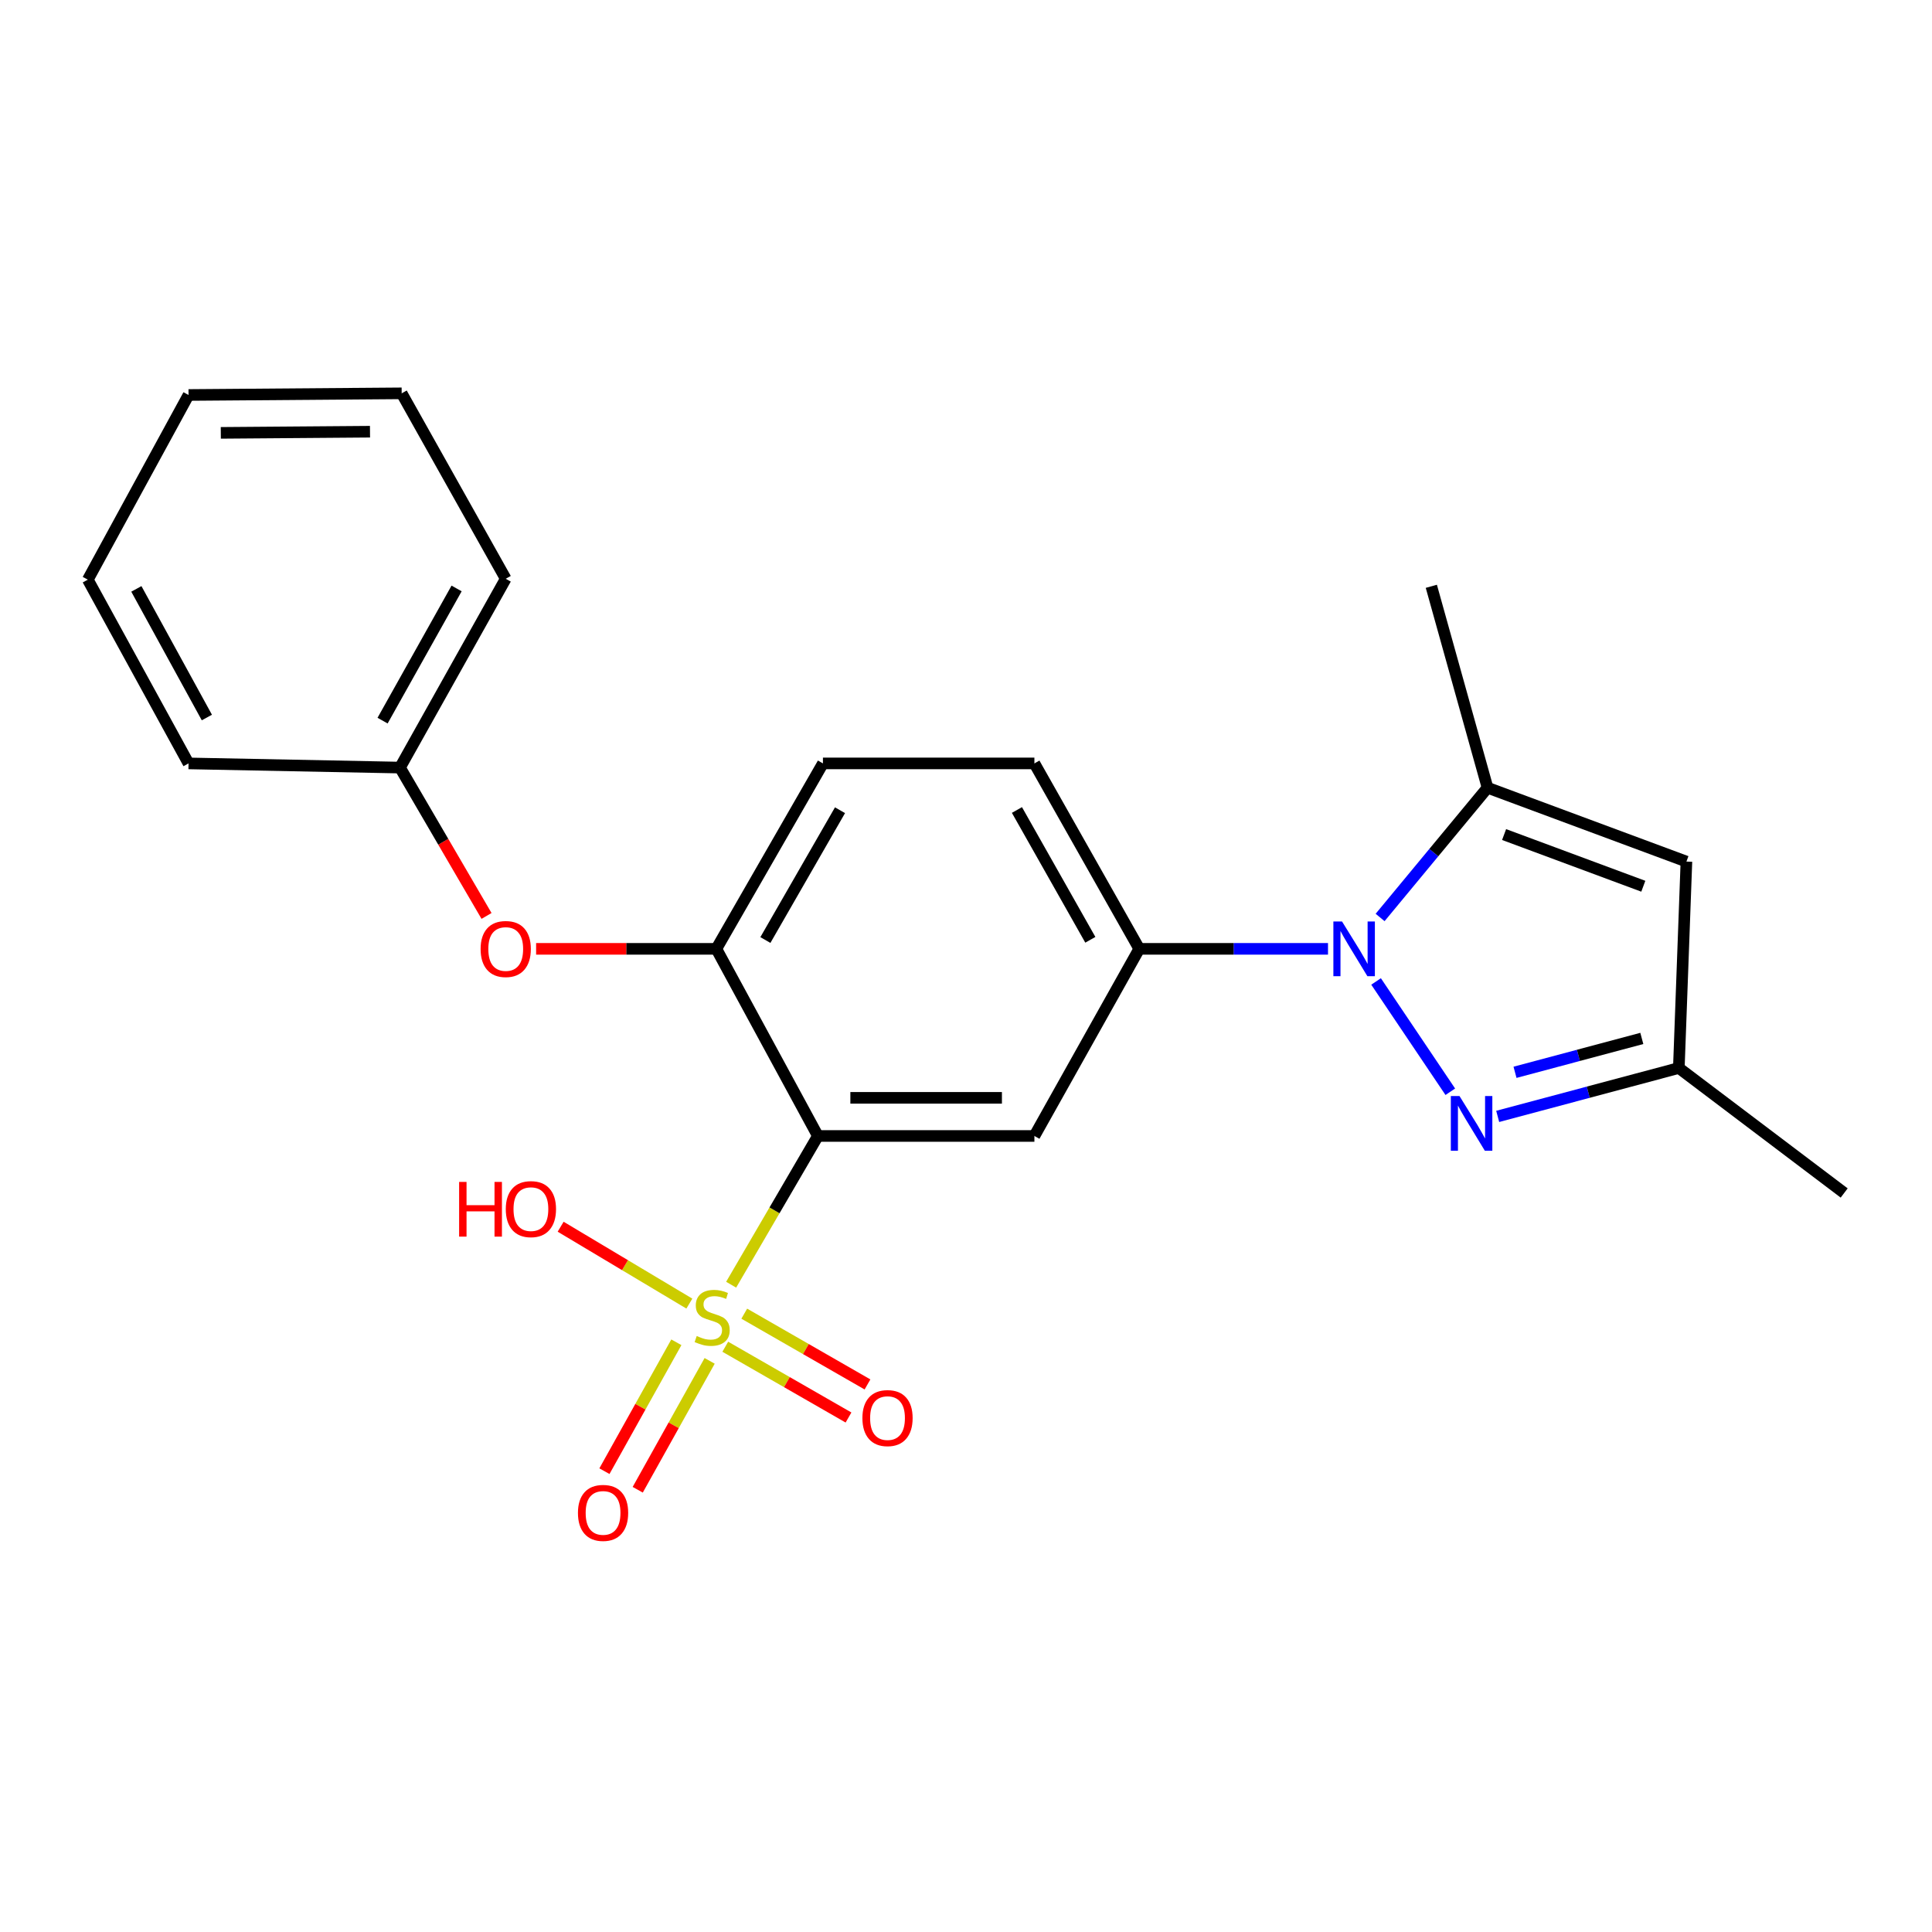 <?xml version='1.0' encoding='iso-8859-1'?>
<svg version='1.1' baseProfile='full'
              xmlns='http://www.w3.org/2000/svg'
                      xmlns:rdkit='http://www.rdkit.org/xml'
                      xmlns:xlink='http://www.w3.org/1999/xlink'
                  xml:space='preserve'
width='1000px' height='1000px' viewBox='0 0 1000 1000'>
<!-- END OF HEADER -->
<rect style='opacity:1.0;fill:#FFFFFF;stroke:none' width='1000' height='1000' x='0' y='0'> </rect>
<path class='bond-1' d='M 378.438,664.96 L 400.889,626.468' style='fill:none;fill-rule:evenodd;stroke:#CCCC00;stroke-width:6px;stroke-linecap:butt;stroke-linejoin:miter;stroke-opacity:1' />
<path class='bond-1' d='M 400.889,626.468 L 423.34,587.976' style='fill:none;fill-rule:evenodd;stroke:#000000;stroke-width:6px;stroke-linecap:butt;stroke-linejoin:miter;stroke-opacity:1' />
<path class='bond-9' d='M 375.401,697.069 L 407.293,715.384' style='fill:none;fill-rule:evenodd;stroke:#CCCC00;stroke-width:6px;stroke-linecap:butt;stroke-linejoin:miter;stroke-opacity:1' />
<path class='bond-9' d='M 407.293,715.384 L 439.185,733.7' style='fill:none;fill-rule:evenodd;stroke:#FF0000;stroke-width:6px;stroke-linecap:butt;stroke-linejoin:miter;stroke-opacity:1' />
<path class='bond-9' d='M 385.229,679.955 L 417.121,698.271' style='fill:none;fill-rule:evenodd;stroke:#CCCC00;stroke-width:6px;stroke-linecap:butt;stroke-linejoin:miter;stroke-opacity:1' />
<path class='bond-9' d='M 417.121,698.271 L 449.013,716.586' style='fill:none;fill-rule:evenodd;stroke:#FF0000;stroke-width:6px;stroke-linecap:butt;stroke-linejoin:miter;stroke-opacity:1' />
<path class='bond-10' d='M 350.081,694.763 L 331.466,728.12' style='fill:none;fill-rule:evenodd;stroke:#CCCC00;stroke-width:6px;stroke-linecap:butt;stroke-linejoin:miter;stroke-opacity:1' />
<path class='bond-10' d='M 331.466,728.12 L 312.851,761.476' style='fill:none;fill-rule:evenodd;stroke:#FF0000;stroke-width:6px;stroke-linecap:butt;stroke-linejoin:miter;stroke-opacity:1' />
<path class='bond-10' d='M 367.314,704.381 L 348.699,737.737' style='fill:none;fill-rule:evenodd;stroke:#CCCC00;stroke-width:6px;stroke-linecap:butt;stroke-linejoin:miter;stroke-opacity:1' />
<path class='bond-10' d='M 348.699,737.737 L 330.084,771.093' style='fill:none;fill-rule:evenodd;stroke:#FF0000;stroke-width:6px;stroke-linecap:butt;stroke-linejoin:miter;stroke-opacity:1' />
<path class='bond-13' d='M 356.806,674.74 L 323.497,654.844' style='fill:none;fill-rule:evenodd;stroke:#CCCC00;stroke-width:6px;stroke-linecap:butt;stroke-linejoin:miter;stroke-opacity:1' />
<path class='bond-13' d='M 323.497,654.844 L 290.188,634.949' style='fill:none;fill-rule:evenodd;stroke:#FF0000;stroke-width:6px;stroke-linecap:butt;stroke-linejoin:miter;stroke-opacity:1' />
<path class='bond-0' d='M 687.373,491.12 L 638.524,491.12' style='fill:none;fill-rule:evenodd;stroke:#0000FF;stroke-width:6px;stroke-linecap:butt;stroke-linejoin:miter;stroke-opacity:1' />
<path class='bond-0' d='M 638.524,491.12 L 589.675,491.12' style='fill:none;fill-rule:evenodd;stroke:#000000;stroke-width:6px;stroke-linecap:butt;stroke-linejoin:miter;stroke-opacity:1' />
<path class='bond-2' d='M 712.254,508.002 L 750.67,565.09' style='fill:none;fill-rule:evenodd;stroke:#0000FF;stroke-width:6px;stroke-linecap:butt;stroke-linejoin:miter;stroke-opacity:1' />
<path class='bond-3' d='M 714.34,474.881 L 742.142,441.304' style='fill:none;fill-rule:evenodd;stroke:#0000FF;stroke-width:6px;stroke-linecap:butt;stroke-linejoin:miter;stroke-opacity:1' />
<path class='bond-3' d='M 742.142,441.304 L 769.945,407.728' style='fill:none;fill-rule:evenodd;stroke:#000000;stroke-width:6px;stroke-linecap:butt;stroke-linejoin:miter;stroke-opacity:1' />
<path class='bond-4' d='M 423.34,587.976 L 535.403,587.976' style='fill:none;fill-rule:evenodd;stroke:#000000;stroke-width:6px;stroke-linecap:butt;stroke-linejoin:miter;stroke-opacity:1' />
<path class='bond-4' d='M 440.149,568.241 L 518.593,568.241' style='fill:none;fill-rule:evenodd;stroke:#000000;stroke-width:6px;stroke-linecap:butt;stroke-linejoin:miter;stroke-opacity:1' />
<path class='bond-7' d='M 423.34,587.976 L 370.778,491.12' style='fill:none;fill-rule:evenodd;stroke:#000000;stroke-width:6px;stroke-linecap:butt;stroke-linejoin:miter;stroke-opacity:1' />
<path class='bond-8' d='M 775.205,577.851 L 822.083,565.322' style='fill:none;fill-rule:evenodd;stroke:#0000FF;stroke-width:6px;stroke-linecap:butt;stroke-linejoin:miter;stroke-opacity:1' />
<path class='bond-8' d='M 822.083,565.322 L 868.96,552.793' style='fill:none;fill-rule:evenodd;stroke:#000000;stroke-width:6px;stroke-linecap:butt;stroke-linejoin:miter;stroke-opacity:1' />
<path class='bond-8' d='M 784.172,555.026 L 816.987,546.256' style='fill:none;fill-rule:evenodd;stroke:#0000FF;stroke-width:6px;stroke-linecap:butt;stroke-linejoin:miter;stroke-opacity:1' />
<path class='bond-8' d='M 816.987,546.256 L 849.801,537.485' style='fill:none;fill-rule:evenodd;stroke:#000000;stroke-width:6px;stroke-linecap:butt;stroke-linejoin:miter;stroke-opacity:1' />
<path class='bond-6' d='M 769.945,407.728 L 872.886,445.948' style='fill:none;fill-rule:evenodd;stroke:#000000;stroke-width:6px;stroke-linecap:butt;stroke-linejoin:miter;stroke-opacity:1' />
<path class='bond-6' d='M 778.517,431.962 L 850.575,458.716' style='fill:none;fill-rule:evenodd;stroke:#000000;stroke-width:6px;stroke-linecap:butt;stroke-linejoin:miter;stroke-opacity:1' />
<path class='bond-16' d='M 769.945,407.728 L 740.857,303.471' style='fill:none;fill-rule:evenodd;stroke:#000000;stroke-width:6px;stroke-linecap:butt;stroke-linejoin:miter;stroke-opacity:1' />
<path class='bond-5' d='M 535.403,587.976 L 589.675,491.12' style='fill:none;fill-rule:evenodd;stroke:#000000;stroke-width:6px;stroke-linecap:butt;stroke-linejoin:miter;stroke-opacity:1' />
<path class='bond-23' d='M 589.675,491.12 L 535.403,395.141' style='fill:none;fill-rule:evenodd;stroke:#000000;stroke-width:6px;stroke-linecap:butt;stroke-linejoin:miter;stroke-opacity:1' />
<path class='bond-23' d='M 564.355,486.437 L 526.365,419.252' style='fill:none;fill-rule:evenodd;stroke:#000000;stroke-width:6px;stroke-linecap:butt;stroke-linejoin:miter;stroke-opacity:1' />
<path class='bond-24' d='M 872.886,445.948 L 868.96,552.793' style='fill:none;fill-rule:evenodd;stroke:#000000;stroke-width:6px;stroke-linecap:butt;stroke-linejoin:miter;stroke-opacity:1' />
<path class='bond-11' d='M 370.778,491.12 L 324.133,491.12' style='fill:none;fill-rule:evenodd;stroke:#000000;stroke-width:6px;stroke-linecap:butt;stroke-linejoin:miter;stroke-opacity:1' />
<path class='bond-11' d='M 324.133,491.12 L 277.489,491.12' style='fill:none;fill-rule:evenodd;stroke:#FF0000;stroke-width:6px;stroke-linecap:butt;stroke-linejoin:miter;stroke-opacity:1' />
<path class='bond-14' d='M 370.778,491.12 L 425.949,395.141' style='fill:none;fill-rule:evenodd;stroke:#000000;stroke-width:6px;stroke-linecap:butt;stroke-linejoin:miter;stroke-opacity:1' />
<path class='bond-14' d='M 396.164,486.558 L 434.783,419.373' style='fill:none;fill-rule:evenodd;stroke:#000000;stroke-width:6px;stroke-linecap:butt;stroke-linejoin:miter;stroke-opacity:1' />
<path class='bond-17' d='M 868.96,552.793 L 954.545,617.491' style='fill:none;fill-rule:evenodd;stroke:#000000;stroke-width:6px;stroke-linecap:butt;stroke-linejoin:miter;stroke-opacity:1' />
<path class='bond-15' d='M 251.825,474.085 L 229.428,435.693' style='fill:none;fill-rule:evenodd;stroke:#FF0000;stroke-width:6px;stroke-linecap:butt;stroke-linejoin:miter;stroke-opacity:1' />
<path class='bond-15' d='M 229.428,435.693 L 207.031,397.301' style='fill:none;fill-rule:evenodd;stroke:#000000;stroke-width:6px;stroke-linecap:butt;stroke-linejoin:miter;stroke-opacity:1' />
<path class='bond-12' d='M 535.403,395.141 L 425.949,395.141' style='fill:none;fill-rule:evenodd;stroke:#000000;stroke-width:6px;stroke-linecap:butt;stroke-linejoin:miter;stroke-opacity:1' />
<path class='bond-18' d='M 207.031,397.301 L 261.763,299.568' style='fill:none;fill-rule:evenodd;stroke:#000000;stroke-width:6px;stroke-linecap:butt;stroke-linejoin:miter;stroke-opacity:1' />
<path class='bond-18' d='M 198.022,372.998 L 236.334,304.585' style='fill:none;fill-rule:evenodd;stroke:#000000;stroke-width:6px;stroke-linecap:butt;stroke-linejoin:miter;stroke-opacity:1' />
<path class='bond-19' d='M 207.031,397.301 L 97.588,395.141' style='fill:none;fill-rule:evenodd;stroke:#000000;stroke-width:6px;stroke-linecap:butt;stroke-linejoin:miter;stroke-opacity:1' />
<path class='bond-21' d='M 261.763,299.568 L 207.908,203.589' style='fill:none;fill-rule:evenodd;stroke:#000000;stroke-width:6px;stroke-linecap:butt;stroke-linejoin:miter;stroke-opacity:1' />
<path class='bond-20' d='M 97.588,395.141 L 45.455,300.029' style='fill:none;fill-rule:evenodd;stroke:#000000;stroke-width:6px;stroke-linecap:butt;stroke-linejoin:miter;stroke-opacity:1' />
<path class='bond-20' d='M 107.074,371.388 L 70.581,304.81' style='fill:none;fill-rule:evenodd;stroke:#000000;stroke-width:6px;stroke-linecap:butt;stroke-linejoin:miter;stroke-opacity:1' />
<path class='bond-22' d='M 45.455,300.029 L 97.588,204.444' style='fill:none;fill-rule:evenodd;stroke:#000000;stroke-width:6px;stroke-linecap:butt;stroke-linejoin:miter;stroke-opacity:1' />
<path class='bond-25' d='M 207.908,203.589 L 97.588,204.444' style='fill:none;fill-rule:evenodd;stroke:#000000;stroke-width:6px;stroke-linecap:butt;stroke-linejoin:miter;stroke-opacity:1' />
<path class='bond-25' d='M 191.513,223.452 L 114.289,224.051' style='fill:none;fill-rule:evenodd;stroke:#000000;stroke-width:6px;stroke-linecap:butt;stroke-linejoin:miter;stroke-opacity:1' />
<path  class='atom-0' d='M 360.618 691.515
Q 360.938 691.635, 362.258 692.195
Q 363.578 692.755, 365.018 693.115
Q 366.498 693.435, 367.938 693.435
Q 370.618 693.435, 372.178 692.155
Q 373.738 690.835, 373.738 688.555
Q 373.738 686.995, 372.938 686.035
Q 372.178 685.075, 370.978 684.555
Q 369.778 684.035, 367.778 683.435
Q 365.258 682.675, 363.738 681.955
Q 362.258 681.235, 361.178 679.715
Q 360.138 678.195, 360.138 675.635
Q 360.138 672.075, 362.538 669.875
Q 364.978 667.675, 369.778 667.675
Q 373.058 667.675, 376.778 669.235
L 375.858 672.315
Q 372.458 670.915, 369.898 670.915
Q 367.138 670.915, 365.618 672.075
Q 364.098 673.195, 364.138 675.155
Q 364.138 676.675, 364.898 677.595
Q 365.698 678.515, 366.818 679.035
Q 367.978 679.555, 369.898 680.155
Q 372.458 680.955, 373.978 681.755
Q 375.498 682.555, 376.578 684.195
Q 377.698 685.795, 377.698 688.555
Q 377.698 692.475, 375.058 694.595
Q 372.458 696.675, 368.098 696.675
Q 365.578 696.675, 363.658 696.115
Q 361.778 695.595, 359.538 694.675
L 360.618 691.515
' fill='#CCCC00'/>
<path  class='atom-1' d='M 694.633 476.96
L 703.913 491.96
Q 704.833 493.44, 706.313 496.12
Q 707.793 498.8, 707.873 498.96
L 707.873 476.96
L 711.633 476.96
L 711.633 505.28
L 707.753 505.28
L 697.793 488.88
Q 696.633 486.96, 695.393 484.76
Q 694.193 482.56, 693.833 481.88
L 693.833 505.28
L 690.153 505.28
L 690.153 476.96
L 694.633 476.96
' fill='#0000FF'/>
<path  class='atom-3' d='M 755.429 567.303
L 764.709 582.303
Q 765.629 583.783, 767.109 586.463
Q 768.589 589.143, 768.669 589.303
L 768.669 567.303
L 772.429 567.303
L 772.429 595.623
L 768.549 595.623
L 758.589 579.223
Q 757.429 577.303, 756.189 575.103
Q 754.989 572.903, 754.629 572.223
L 754.629 595.623
L 750.949 595.623
L 750.949 567.303
L 755.429 567.303
' fill='#0000FF'/>
<path  class='atom-10' d='M 446.378 733.998
Q 446.378 727.198, 449.738 723.398
Q 453.098 719.598, 459.378 719.598
Q 465.658 719.598, 469.018 723.398
Q 472.378 727.198, 472.378 733.998
Q 472.378 740.878, 468.978 744.798
Q 465.578 748.678, 459.378 748.678
Q 453.138 748.678, 449.738 744.798
Q 446.378 740.918, 446.378 733.998
M 459.378 745.478
Q 463.698 745.478, 466.018 742.598
Q 468.378 739.678, 468.378 733.998
Q 468.378 728.438, 466.018 725.638
Q 463.698 722.798, 459.378 722.798
Q 455.058 722.798, 452.698 725.598
Q 450.378 728.398, 450.378 733.998
Q 450.378 739.718, 452.698 742.598
Q 455.058 745.478, 459.378 745.478
' fill='#FF0000'/>
<path  class='atom-11' d='M 299.143 783.073
Q 299.143 776.273, 302.503 772.473
Q 305.863 768.673, 312.143 768.673
Q 318.423 768.673, 321.783 772.473
Q 325.143 776.273, 325.143 783.073
Q 325.143 789.953, 321.743 793.873
Q 318.343 797.753, 312.143 797.753
Q 305.903 797.753, 302.503 793.873
Q 299.143 789.993, 299.143 783.073
M 312.143 794.553
Q 316.463 794.553, 318.783 791.673
Q 321.143 788.753, 321.143 783.073
Q 321.143 777.513, 318.783 774.713
Q 316.463 771.873, 312.143 771.873
Q 307.823 771.873, 305.463 774.673
Q 303.143 777.473, 303.143 783.073
Q 303.143 788.793, 305.463 791.673
Q 307.823 794.553, 312.143 794.553
' fill='#FF0000'/>
<path  class='atom-12' d='M 248.763 491.2
Q 248.763 484.4, 252.123 480.6
Q 255.483 476.8, 261.763 476.8
Q 268.043 476.8, 271.403 480.6
Q 274.763 484.4, 274.763 491.2
Q 274.763 498.08, 271.363 502
Q 267.963 505.88, 261.763 505.88
Q 255.523 505.88, 252.123 502
Q 248.763 498.12, 248.763 491.2
M 261.763 502.68
Q 266.083 502.68, 268.403 499.8
Q 270.763 496.88, 270.763 491.2
Q 270.763 485.64, 268.403 482.84
Q 266.083 480, 261.763 480
Q 257.443 480, 255.083 482.8
Q 252.763 485.6, 252.763 491.2
Q 252.763 496.92, 255.083 499.8
Q 257.443 502.68, 261.763 502.68
' fill='#FF0000'/>
<path  class='atom-14' d='M 237.639 611.758
L 241.479 611.758
L 241.479 623.798
L 255.959 623.798
L 255.959 611.758
L 259.799 611.758
L 259.799 640.078
L 255.959 640.078
L 255.959 626.998
L 241.479 626.998
L 241.479 640.078
L 237.639 640.078
L 237.639 611.758
' fill='#FF0000'/>
<path  class='atom-14' d='M 261.799 625.838
Q 261.799 619.038, 265.159 615.238
Q 268.519 611.438, 274.799 611.438
Q 281.079 611.438, 284.439 615.238
Q 287.799 619.038, 287.799 625.838
Q 287.799 632.718, 284.399 636.638
Q 280.999 640.518, 274.799 640.518
Q 268.559 640.518, 265.159 636.638
Q 261.799 632.758, 261.799 625.838
M 274.799 637.318
Q 279.119 637.318, 281.439 634.438
Q 283.799 631.518, 283.799 625.838
Q 283.799 620.278, 281.439 617.478
Q 279.119 614.638, 274.799 614.638
Q 270.479 614.638, 268.119 617.438
Q 265.799 620.238, 265.799 625.838
Q 265.799 631.558, 268.119 634.438
Q 270.479 637.318, 274.799 637.318
' fill='#FF0000'/>
</svg>
